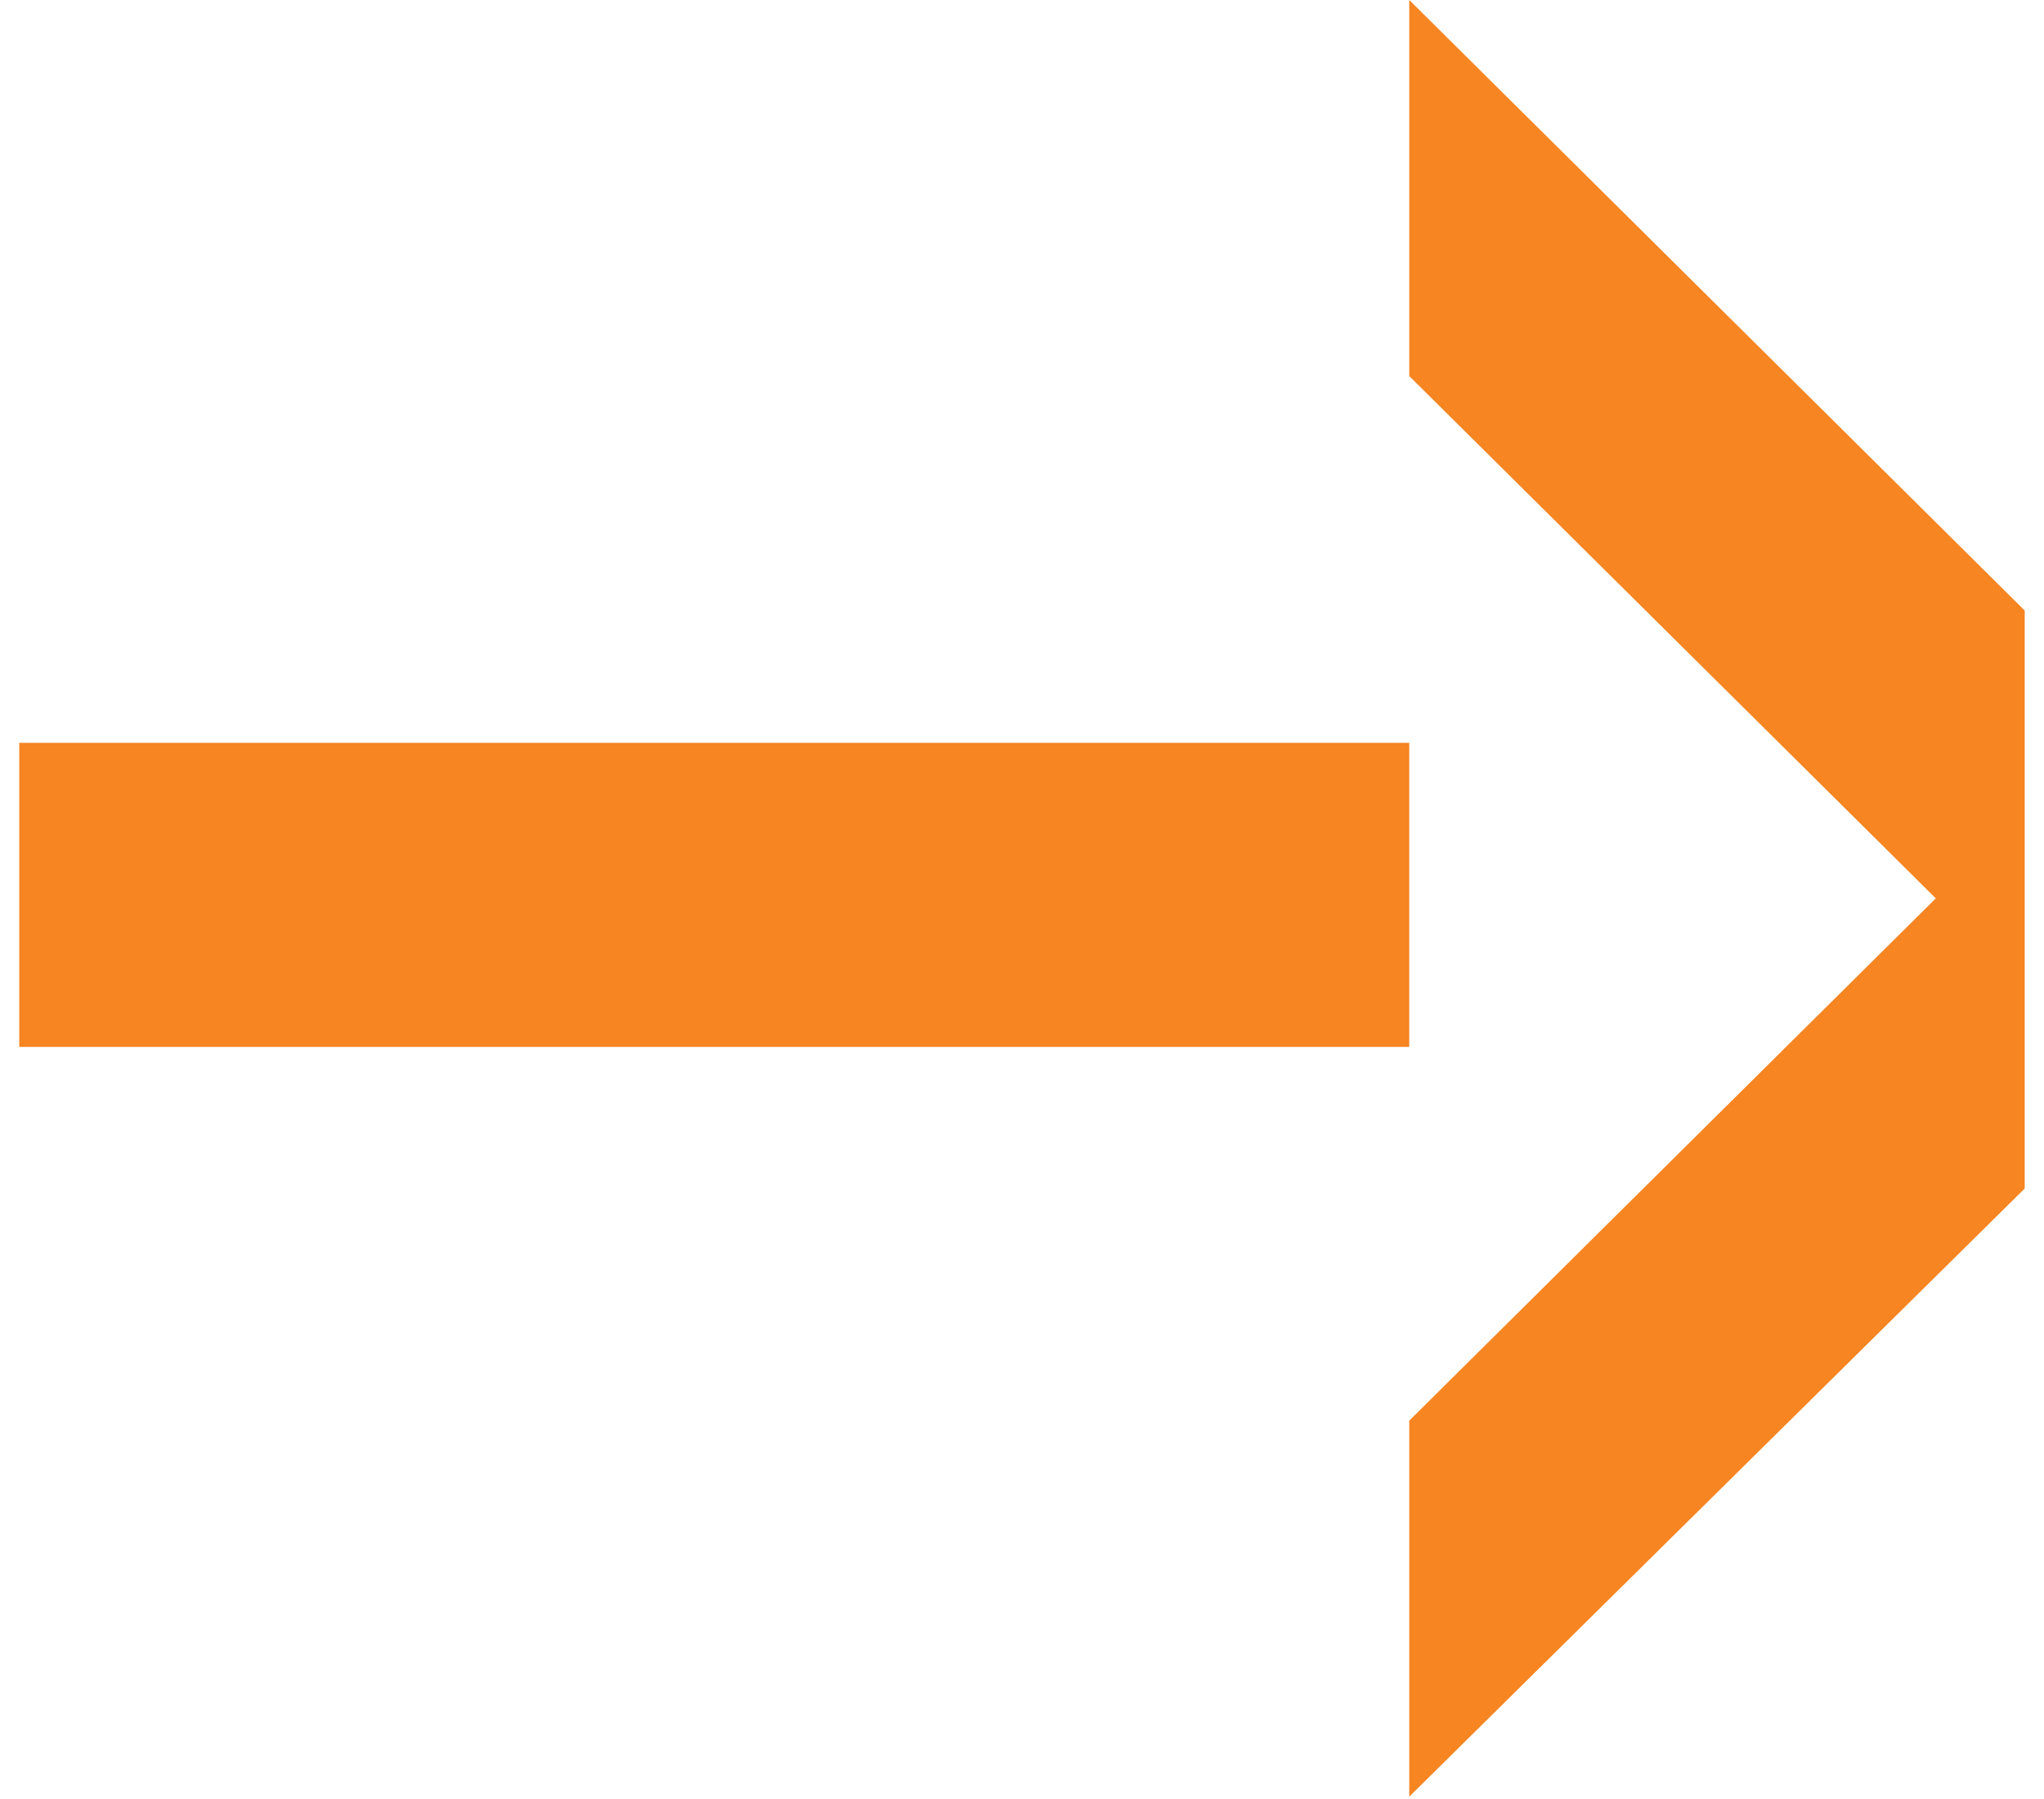 <svg width="50" height="44" viewBox="0 0 50 44" fill="none" xmlns="http://www.w3.org/2000/svg">
<path d="M34.473 34.746L47.353 21.972L34.473 9.198L34.473 0L49.528 14.932L49.528 29.069L34.473 43.943L34.473 34.746ZM0.471 25.605L0.471 18.168L34.473 18.168L34.473 25.605L0.471 25.605Z" fill="#F68522"/>
</svg>
